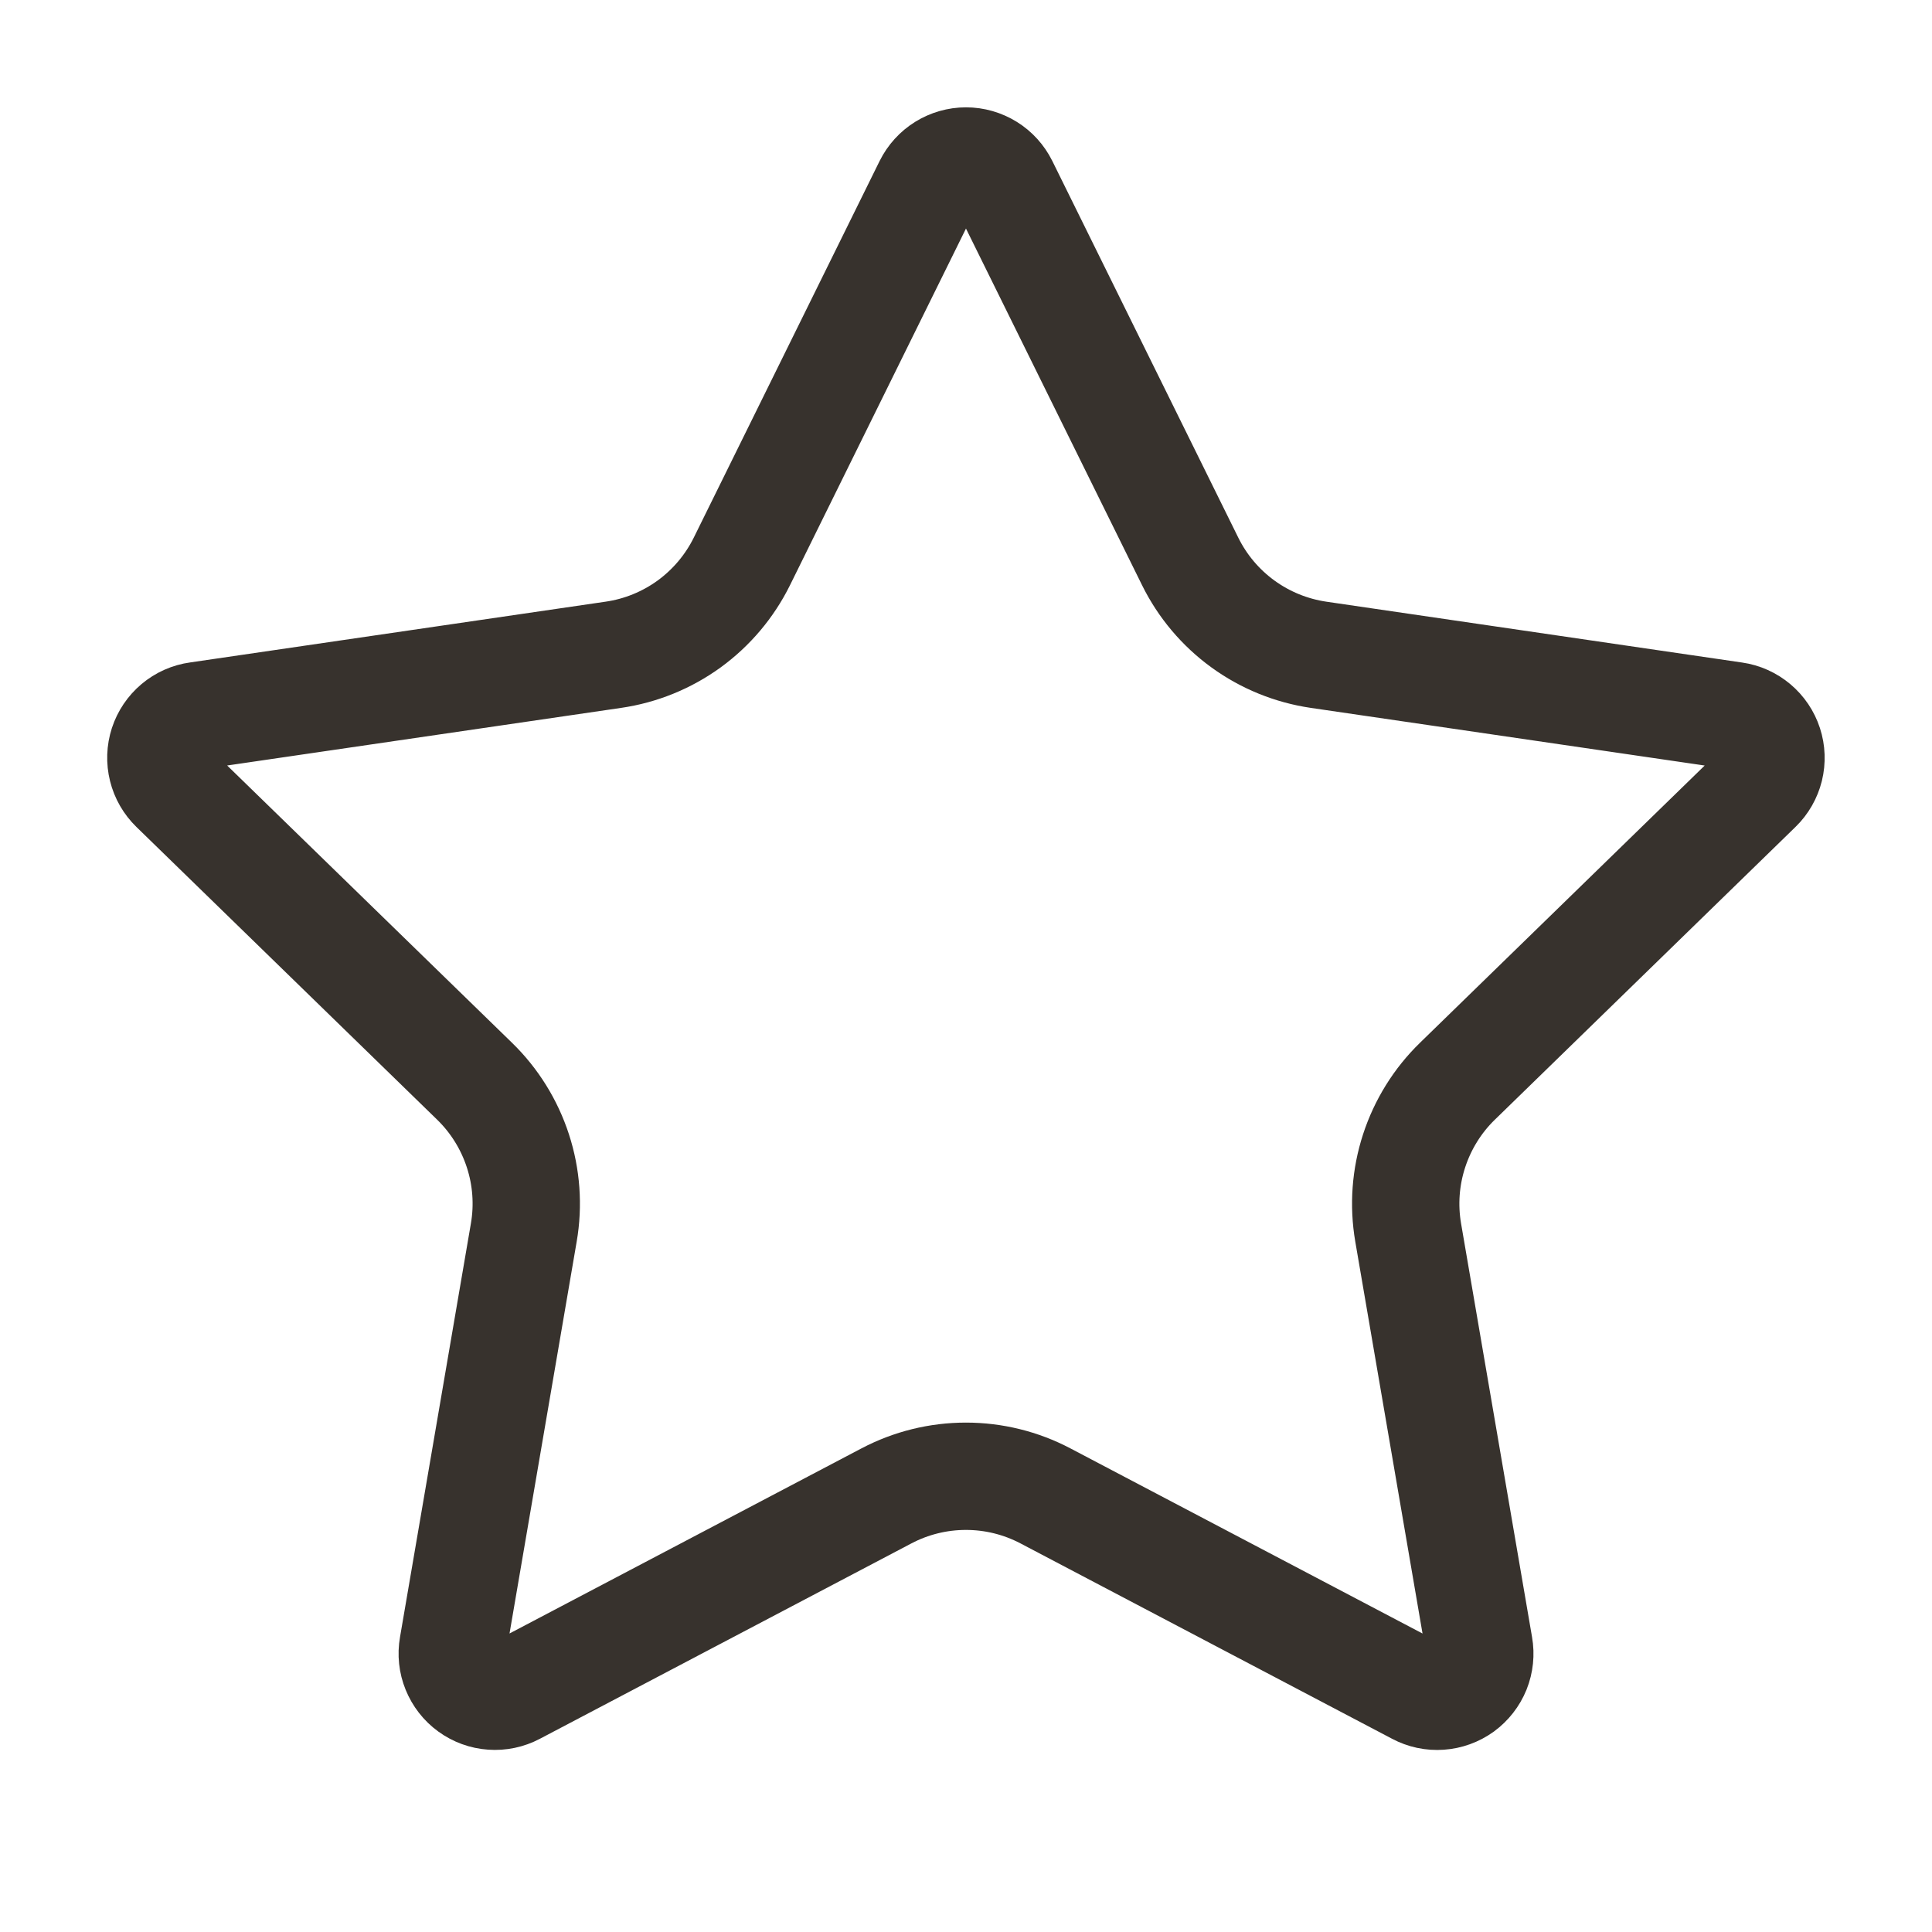 <svg xmlns="http://www.w3.org/2000/svg" fill="none" viewBox="0 0 36 36" height="36" width="36">
<path stroke-linejoin="round" stroke-linecap="round" stroke-width="2" stroke="#37322D" d="M17.287 3.443C17.353 3.31 17.455 3.198 17.58 3.12C17.706 3.042 17.852 3 18 3C18.148 3 18.293 3.042 18.419 3.12C18.545 3.198 18.646 3.31 18.712 3.443L22.177 10.461C22.405 10.923 22.742 11.323 23.159 11.626C23.576 11.929 24.06 12.126 24.57 12.201L32.319 13.335C32.466 13.356 32.603 13.418 32.717 13.514C32.831 13.61 32.915 13.735 32.961 13.876C33.007 14.017 33.012 14.168 32.977 14.312C32.941 14.456 32.866 14.588 32.76 14.691L27.156 20.148C26.786 20.508 26.51 20.953 26.35 21.444C26.19 21.934 26.152 22.456 26.239 22.965L27.562 30.675C27.588 30.822 27.572 30.973 27.517 31.111C27.461 31.249 27.367 31.369 27.247 31.457C27.126 31.544 26.983 31.596 26.835 31.606C26.686 31.617 26.537 31.585 26.406 31.515L19.479 27.873C19.022 27.633 18.515 27.508 17.999 27.508C17.483 27.508 16.976 27.633 16.519 27.873L9.594 31.515C9.462 31.585 9.314 31.616 9.165 31.605C9.017 31.595 8.875 31.543 8.754 31.455C8.634 31.368 8.541 31.248 8.485 31.11C8.429 30.973 8.413 30.822 8.439 30.675L9.76 22.967C9.848 22.458 9.81 21.935 9.65 21.444C9.49 20.953 9.214 20.508 8.844 20.148L3.24 14.693C3.133 14.589 3.057 14.458 3.021 14.313C2.985 14.169 2.99 14.017 3.036 13.875C3.082 13.734 3.167 13.608 3.281 13.512C3.395 13.416 3.533 13.354 3.681 13.334L11.428 12.201C11.939 12.127 12.423 11.93 12.841 11.627C13.258 11.323 13.595 10.924 13.824 10.461L17.287 3.443Z"></path>
</svg>

